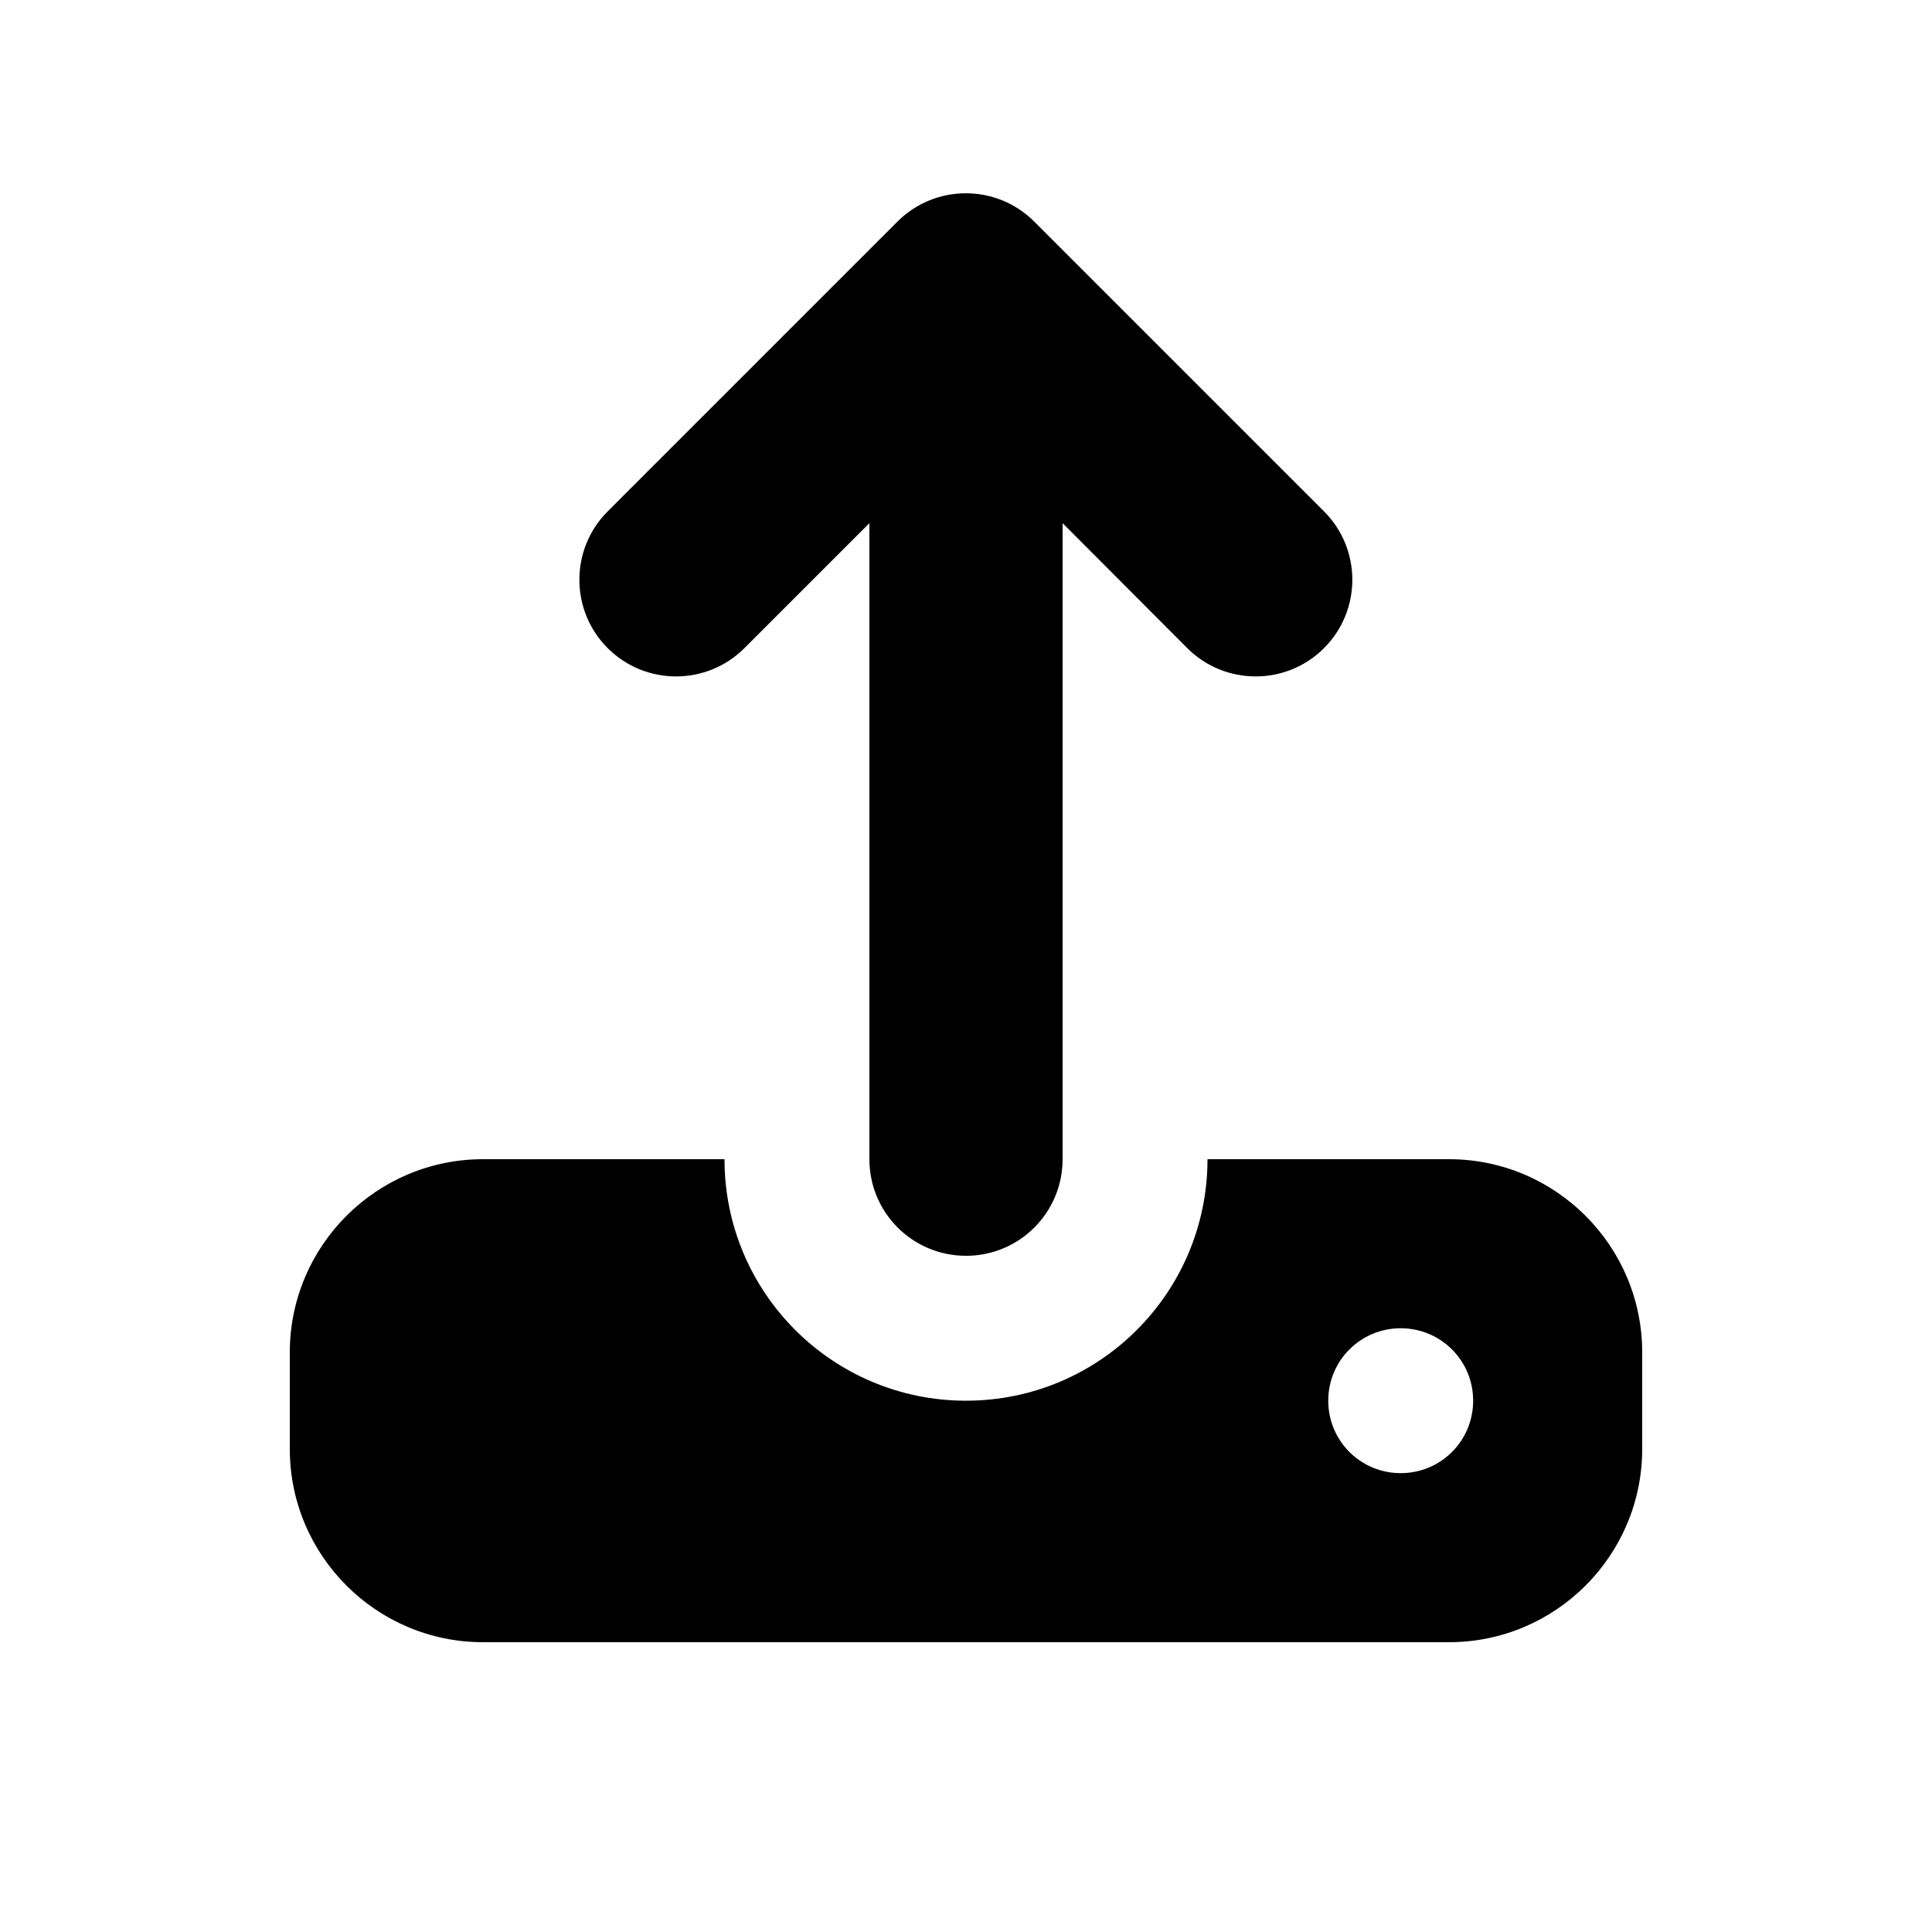 <svg xmlns:xlink="http://www.w3.org/1999/xlink" xmlns="http://www.w3.org/2000/svg" viewBox="0 0 640 640" width="640" height="640"><path d="M352 173.3L352 384C352 401.7 337.7 416 320 416C302.3 416 288 401.7 288 384L288 173.3L246.6 214.7C234.1 227.2 213.8 227.2 201.3 214.7C188.8 202.2 188.8 181.9 201.3 169.4L297.3 73.4C309.8 60.9 330.1 60.9 342.6 73.4L438.6 169.4C451.1 181.9 451.1 202.2 438.6 214.7C426.1 227.2 405.8 227.2 393.3 214.7L352 173.3zM320 464C364.2 464 400 428.2 400 384L480 384C515.3 384 544 412.7 544 448L544 480C544 515.3 515.3 544 480 544L160 544C124.7 544 96 515.3 96 480L96 448C96 412.7 124.7 384 160 384L240 384C240 428.2 275.8 464 320 464zM464 488C477.3 488 488 477.3 488 464C488 450.7 477.3 440 464 440C450.7 440 440 450.7 440 464C440 477.3 450.7 488 464 488z"></path></svg>